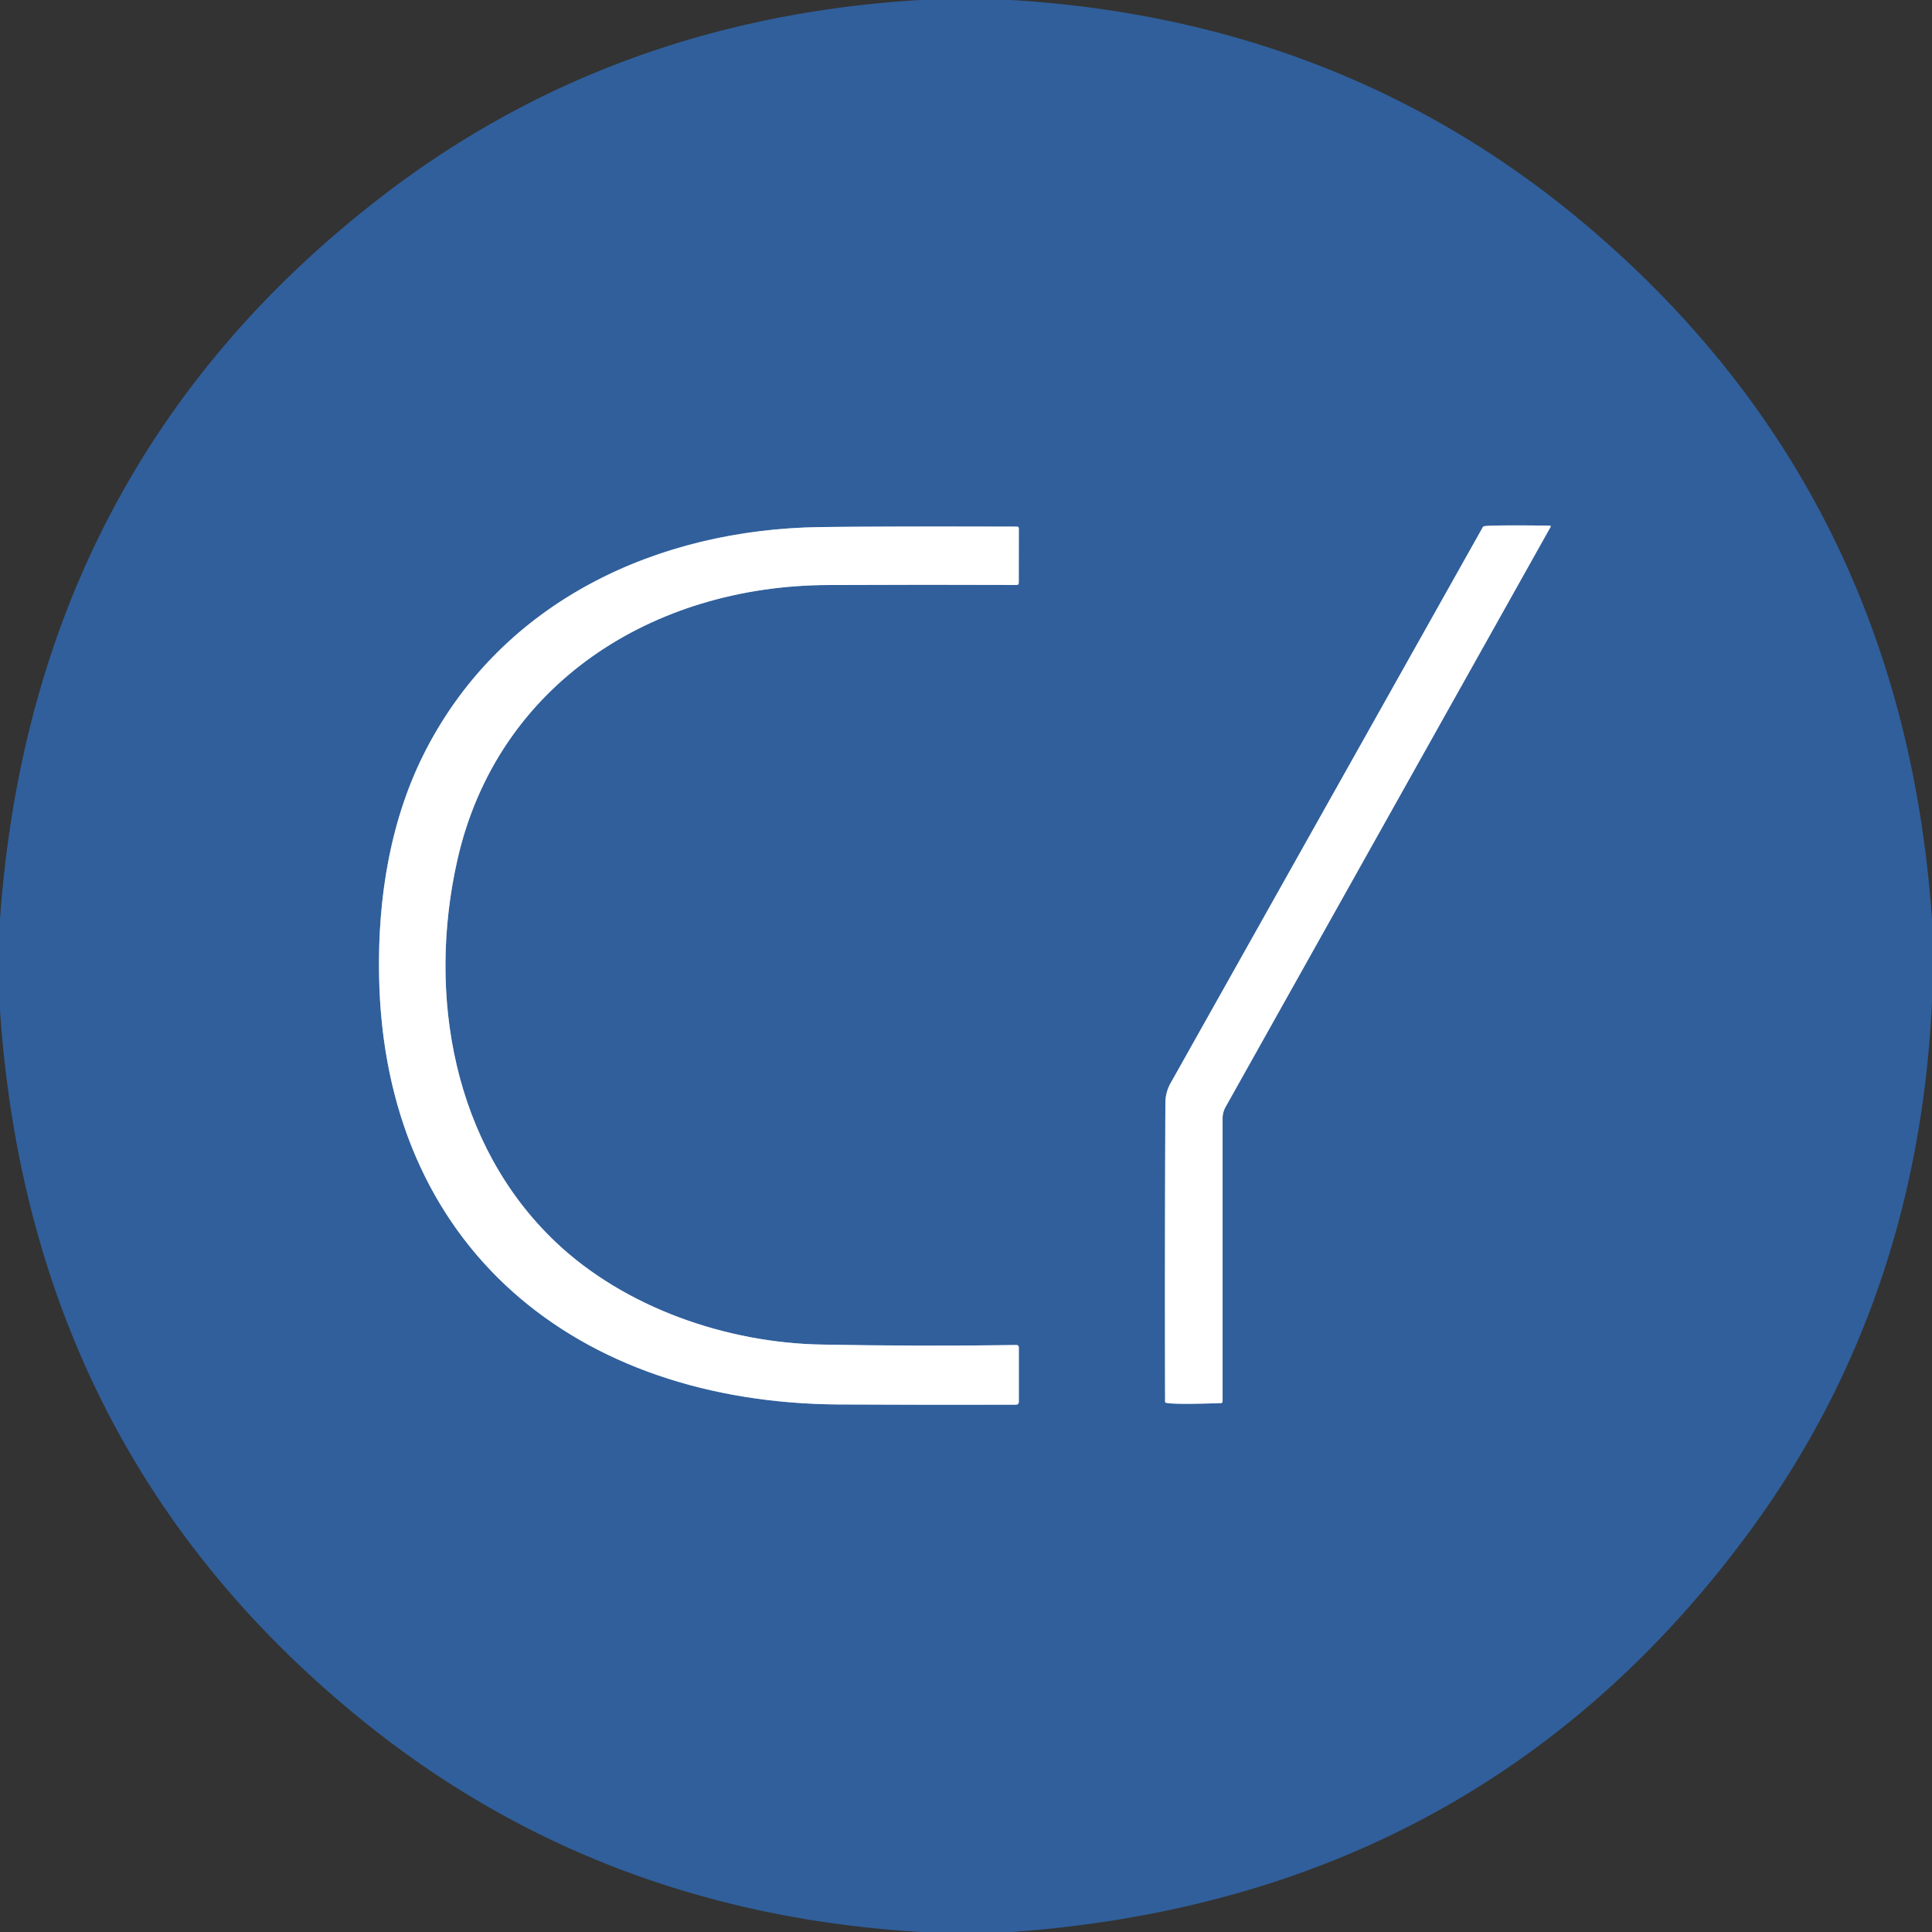 <?xml version="1.0" encoding="UTF-8" standalone="no"?>
<!DOCTYPE svg PUBLIC "-//W3C//DTD SVG 1.1//EN" "http://www.w3.org/Graphics/SVG/1.1/DTD/svg11.dtd">
<svg xmlns="http://www.w3.org/2000/svg" version="1.1" viewBox="0.00 0.00 256.00 256.00">
<rect x="0.00" y="0.00" width="256.00" height="256.00" fill="#333333" stroke="none"/>
<g stroke-width="2.00" fill="none" stroke-linecap="butt">
<path stroke="#98afcd" vector-effect="non-scaling-stroke" d="
  M 196.46 69.89
  L 155.10 143.54
  A 5.37 5.33 -30.4 0 0 154.42 146.11
  Q 154.33 165.78 154.38 185.73
  Q 154.38 185.84 154.48 185.87
  Q 155.42 186.13 161.78 185.92
  A 0.23 0.23 0.0 0 0 162.00 185.69
  L 162.00 148.18
  A 3.06 3.03 60.1 0 1 162.40 146.67
  L 205.46 69.82
  A 0.11 0.11 0.0 0 0 205.37 69.65
  Q 197.78 69.56 196.70 69.72
  Q 196.54 69.75 196.46 69.89"
/>
<path stroke="#98afcd" vector-effect="non-scaling-stroke" d="
  M 56.50 99.24
  C 51.74 108.38 50.04 118.91 50.23 129.28
  C 50.86 165.44 76.53 185.90 111.20 186.10
  Q 122.80 186.16 134.61 186.13
  Q 135.00 186.12 135.00 185.73
  L 135.00 178.56
  Q 135.00 178.21 134.65 178.22
  Q 122.18 178.41 108.82 178.16
  C 96.30 177.93 82.84 173.30 73.65 164.60
  C 60.06 151.71 56.56 131.82 60.61 113.93
  C 65.88 90.66 86.46 77.62 109.68 77.52
  Q 123.24 77.46 134.70 77.51
  Q 134.99 77.51 134.99 77.23
  L 135.00 70.03
  Q 135.00 69.78 134.76 69.78
  Q 116.93 69.73 108.72 69.84
  C 87.15 70.13 66.73 79.58 56.50 99.24"
/>
</g>
<path fill="#305f9b" d="
  M 121.91 0.00
  L 133.97 0.00
  Q 178.19 2.65 210.45 30.06
  Q 252.15 65.48 256.00 121.89
  L 256.00 132.74
  Q 254.13 172.79 231.57 203.29
  Q 195.89 251.52 134.12 256.00
  L 122.04 256.00
  Q 79.83 253.51 48.45 228.31
  Q 3.98 192.60 0.00 133.87
  L 0.00 121.76
  Q 4.31 61.70 50.55 26.06
  Q 81.20 2.44 121.91 0.00
  Z
  M 196.46 69.89
  L 155.10 143.54
  A 5.37 5.33 -30.4 0 0 154.42 146.11
  Q 154.33 165.78 154.38 185.73
  Q 154.38 185.84 154.48 185.87
  Q 155.42 186.13 161.78 185.92
  A 0.23 0.23 0.0 0 0 162.00 185.69
  L 162.00 148.18
  A 3.06 3.03 60.1 0 1 162.40 146.67
  L 205.46 69.82
  A 0.11 0.11 0.0 0 0 205.37 69.65
  Q 197.78 69.56 196.70 69.72
  Q 196.54 69.75 196.46 69.89
  Z
  M 56.50 99.24
  C 51.74 108.38 50.04 118.91 50.23 129.28
  C 50.86 165.44 76.53 185.90 111.20 186.10
  Q 122.80 186.16 134.61 186.13
  Q 135.00 186.12 135.00 185.73
  L 135.00 178.56
  Q 135.00 178.21 134.65 178.22
  Q 122.18 178.41 108.82 178.16
  C 96.30 177.93 82.84 173.30 73.65 164.60
  C 60.06 151.71 56.56 131.82 60.61 113.93
  C 65.88 90.66 86.46 77.62 109.68 77.52
  Q 123.24 77.46 134.70 77.51
  Q 134.99 77.51 134.99 77.23
  L 135.00 70.03
  Q 135.00 69.78 134.76 69.78
  Q 116.93 69.73 108.72 69.84
  C 87.15 70.13 66.73 79.58 56.50 99.24
  Z"
/>
<path fill="#ffffff" d="
  M 196.46 69.89
  Q 196.54 69.75 196.70 69.72
  Q 197.78 69.56 205.37 69.65
  A 0.11 0.11 0.0 0 1 205.46 69.82
  L 162.40 146.67
  A 3.06 3.03 60.1 0 0 162.00 148.18
  L 162.00 185.69
  A 0.23 0.23 0.0 0 1 161.78 185.92
  Q 155.42 186.13 154.48 185.87
  Q 154.38 185.84 154.38 185.73
  Q 154.33 165.78 154.42 146.11
  A 5.37 5.33 -30.4 0 1 155.10 143.54
  L 196.46 69.89
  Z"
/>
<path fill="#ffffff" d="
  M 56.50 99.24
  C 66.73 79.58 87.15 70.13 108.72 69.84
  Q 116.93 69.73 134.76 69.78
  Q 135.00 69.78 135.00 70.03
  L 134.99 77.23
  Q 134.99 77.51 134.70 77.51
  Q 123.24 77.46 109.68 77.52
  C 86.46 77.62 65.88 90.66 60.61 113.93
  C 56.56 131.82 60.06 151.71 73.65 164.60
  C 82.84 173.30 96.30 177.93 108.82 178.16
  Q 122.18 178.41 134.65 178.22
  Q 135.00 178.21 135.00 178.56
  L 135.00 185.73
  Q 135.00 186.12 134.61 186.13
  Q 122.80 186.16 111.20 186.10
  C 76.53 185.90 50.86 165.44 50.23 129.28
  C 50.04 118.91 51.74 108.38 56.50 99.24
  Z"
/>
</svg>
